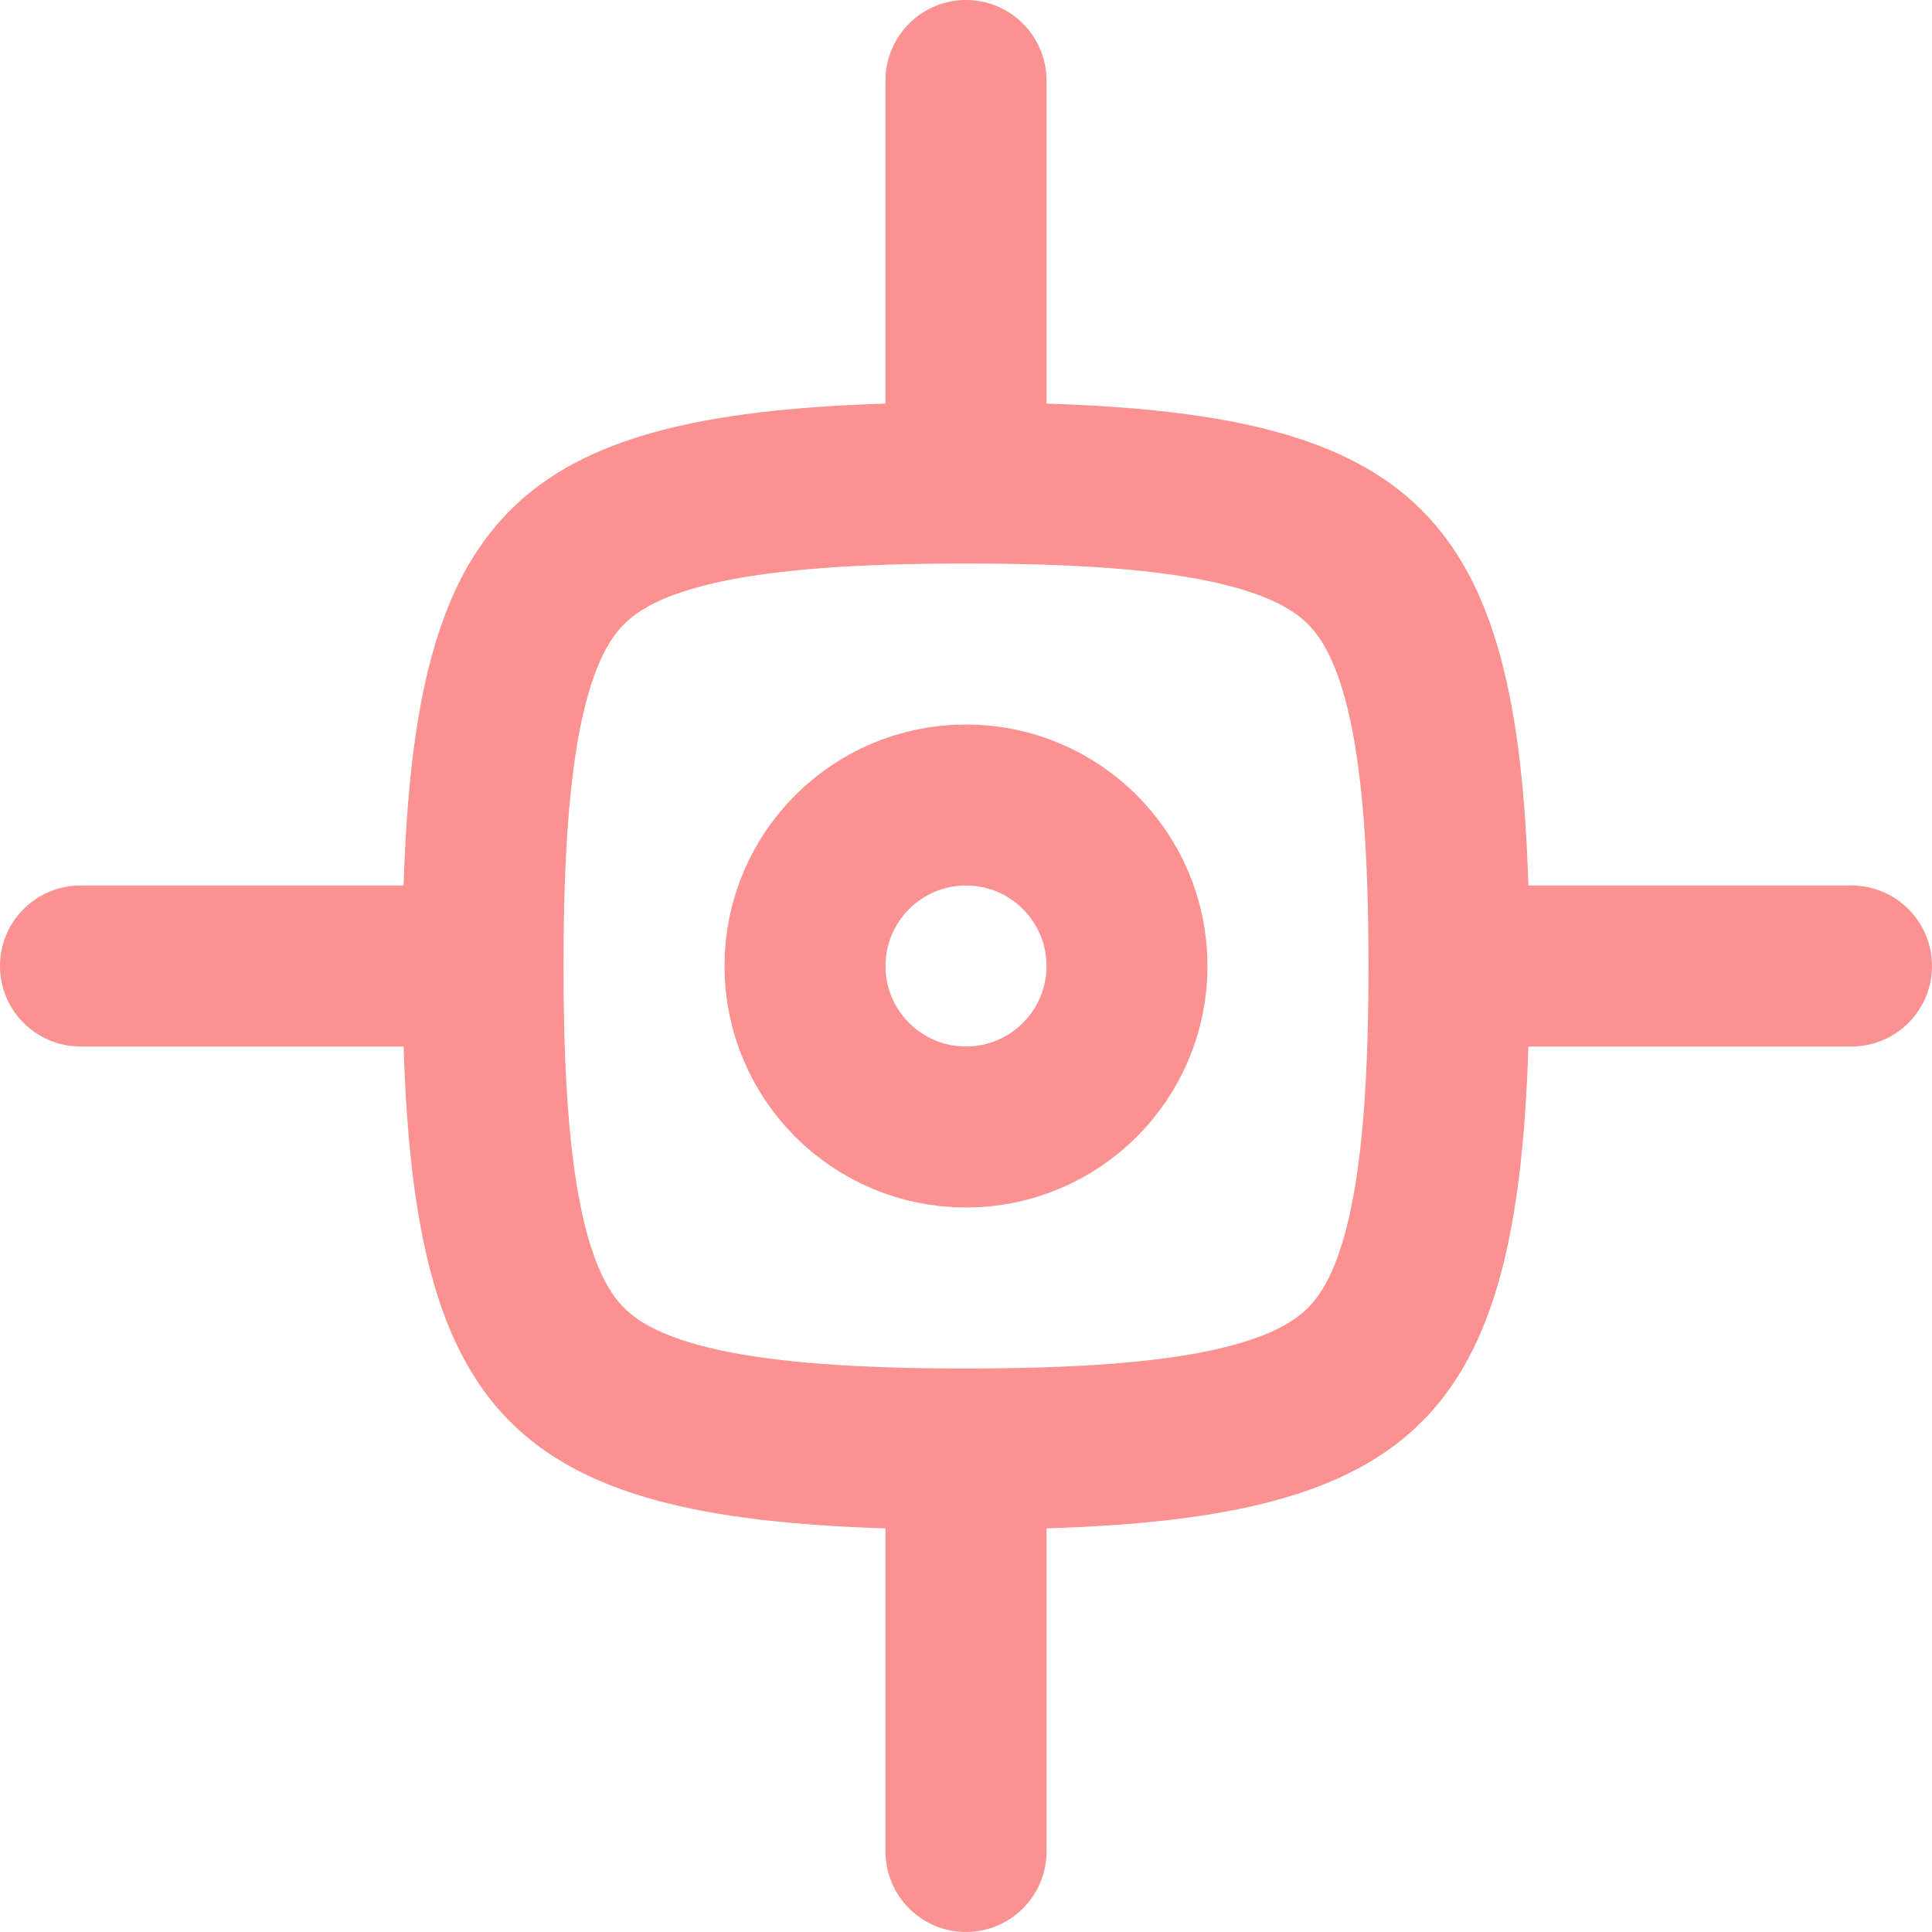 <svg xmlns="http://www.w3.org/2000/svg" width="24" height="24" viewBox="0 0 24 24" fill="none"><circle cx="12" cy="12" r="2" stroke="#FB9190" stroke-width="2"></circle><path fill-rule="evenodd" clip-rule="evenodd" d="M13 1C13 0.448 12.552 0 12 0C11.448 0 11 0.448 11 1V5C11 5.005 11 5.01 11 5.014C6.407 5.157 5.157 6.407 5.014 11C5.01 11 5.005 11 5 11H1C0.448 11 0 11.448 0 12C0 12.552 0.448 13 1 13H5C5.005 13 5.01 13 5.014 13C5.157 17.593 6.407 18.843 11 18.986C11 18.99 11 18.995 11 19V23C11 23.552 11.448 24 12 24C12.552 24 13 23.552 13 23V19C13 18.995 13 18.99 13 18.986C17.593 18.843 18.843 17.593 18.986 13C18.99 13 18.995 13 19 13H23C23.552 13 24 12.552 24 12C24 11.448 23.552 11 23 11H19C18.995 11 18.99 11 18.986 11C18.843 6.407 17.593 5.157 13 5.014C13 5.01 13 5.005 13 5V1ZM7 12C7 13.396 7.077 14.38 7.235 15.092C7.389 15.78 7.589 16.084 7.753 16.247C7.916 16.411 8.22 16.611 8.908 16.765C9.62 16.923 10.604 17 12 17C13.396 17 14.38 16.923 15.092 16.765C15.78 16.611 16.084 16.411 16.247 16.247C16.411 16.084 16.611 15.78 16.765 15.092C16.923 14.38 17 13.396 17 12C17 10.604 16.923 9.62 16.765 8.908C16.611 8.22 16.411 7.916 16.247 7.753C16.084 7.589 15.78 7.389 15.092 7.235C14.38 7.077 13.396 7 12 7C10.604 7 9.62 7.077 8.908 7.235C8.22 7.389 7.916 7.589 7.753 7.753C7.589 7.916 7.389 8.22 7.235 8.908C7.077 9.62 7 10.604 7 12Z" fill="#FB9190"></path></svg>